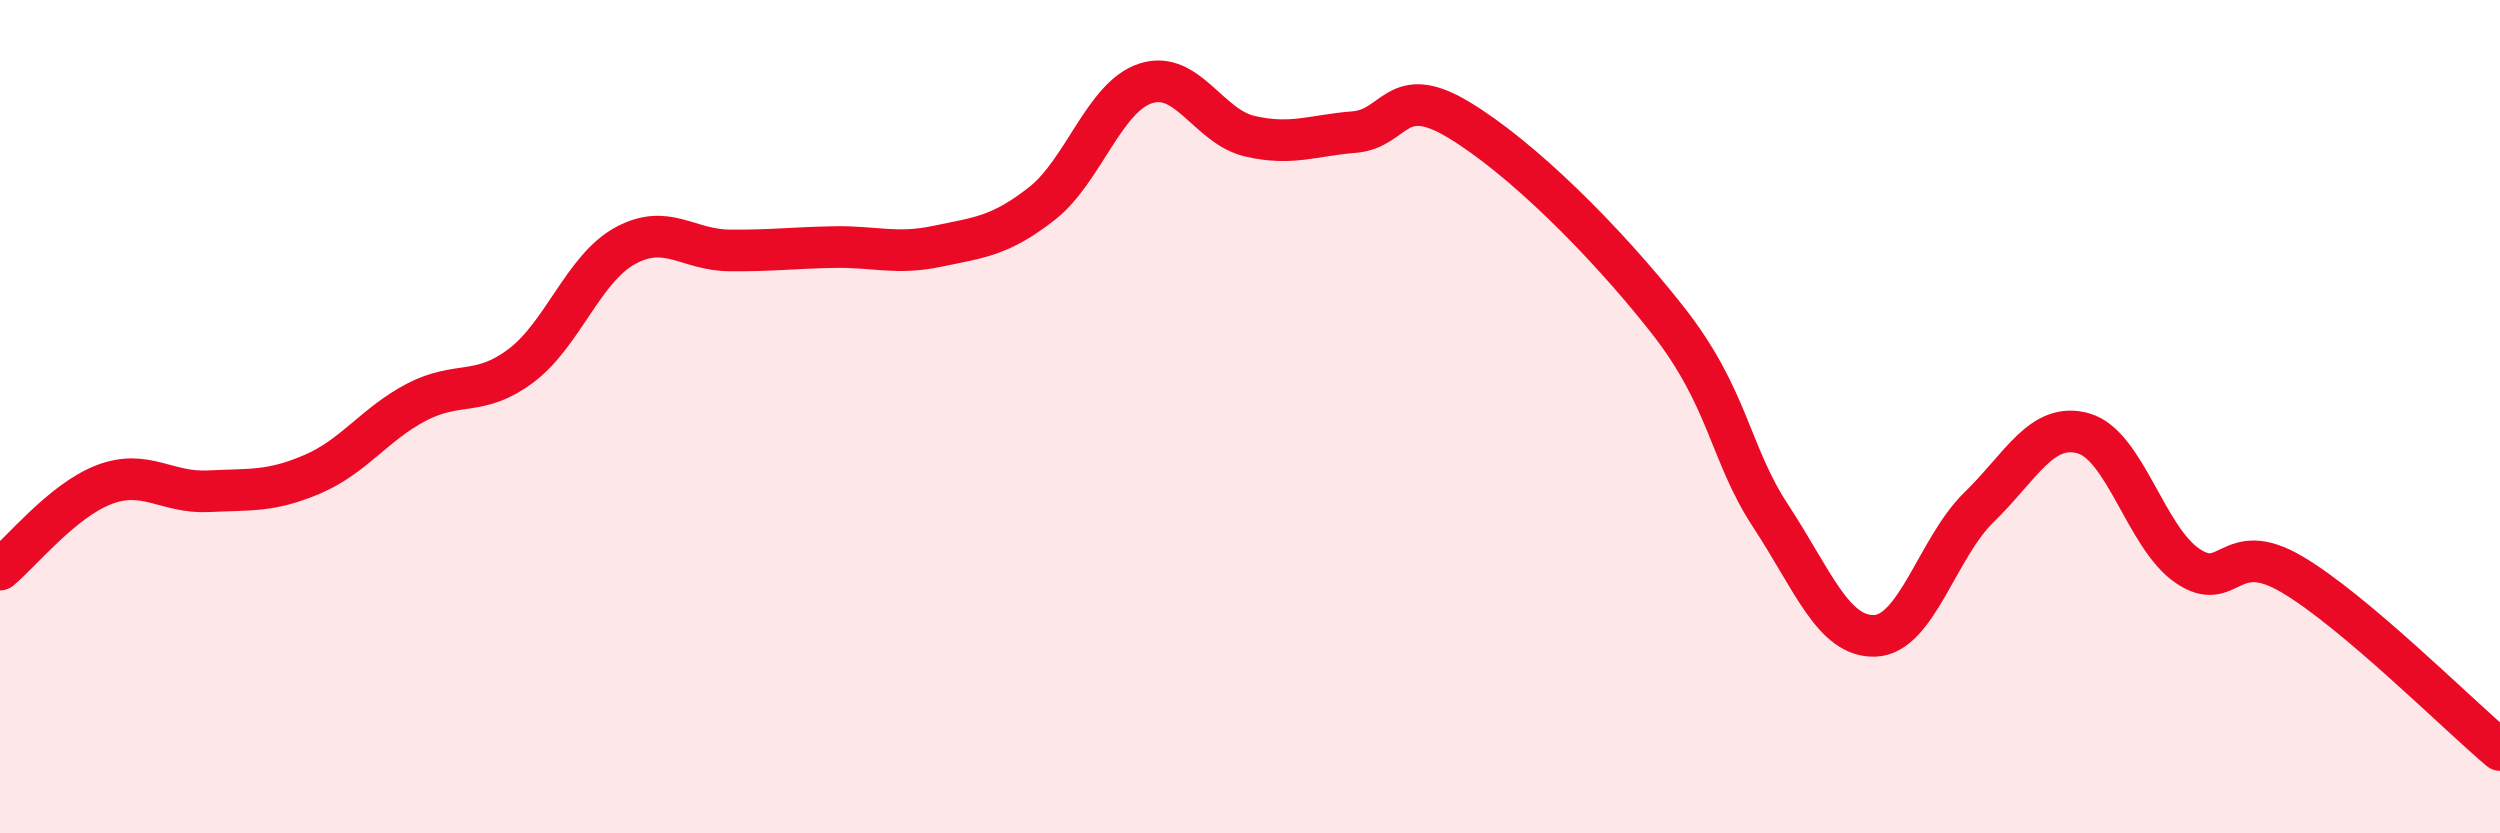 
    <svg width="60" height="20" viewBox="0 0 60 20" xmlns="http://www.w3.org/2000/svg">
      <path
        d="M 0,13.67 C 0.5,13.26 1.5,12.01 2.5,11.63 C 3.5,11.25 4,11.84 5,11.79 C 6,11.74 6.5,11.81 7.5,11.38 C 8.5,10.95 9,10.17 10,9.65 C 11,9.13 11.5,9.53 12.5,8.78 C 13.5,8.03 14,6.45 15,5.9 C 16,5.35 16.5,6 17.5,6.01 C 18.5,6.02 19,5.95 20,5.93 C 21,5.91 21.5,6.12 22.5,5.91 C 23.5,5.7 24,5.67 25,4.89 C 26,4.11 26.5,2.32 27.5,2 C 28.5,1.68 29,3.04 30,3.27 C 31,3.5 31.5,3.25 32.5,3.17 C 33.5,3.09 33.5,1.97 35,2.87 C 36.5,3.77 38.5,5.75 40,7.65 C 41.5,9.55 41.5,10.87 42.5,12.39 C 43.5,13.91 44,15.3 45,15.26 C 46,15.22 46.5,13.14 47.5,12.17 C 48.5,11.2 49,10.12 50,10.4 C 51,10.68 51.5,12.9 52.5,13.58 C 53.5,14.26 53.5,12.9 55,13.78 C 56.5,14.66 59,17.16 60,18L60 20L0 20Z"
        fill="#EB0A25"
        opacity="0.1"
        stroke-linecap="round"
        stroke-linejoin="round"
      />
      <path
        d="M 0,13.67 C 0.5,13.26 1.5,12.01 2.5,11.63 C 3.5,11.25 4,11.84 5,11.79 C 6,11.74 6.5,11.81 7.5,11.38 C 8.5,10.95 9,10.17 10,9.65 C 11,9.13 11.5,9.53 12.5,8.78 C 13.5,8.03 14,6.45 15,5.9 C 16,5.35 16.5,6 17.5,6.01 C 18.5,6.02 19,5.95 20,5.93 C 21,5.91 21.5,6.12 22.5,5.91 C 23.5,5.7 24,5.67 25,4.89 C 26,4.11 26.5,2.32 27.5,2 C 28.5,1.68 29,3.04 30,3.27 C 31,3.5 31.5,3.25 32.5,3.17 C 33.5,3.09 33.5,1.97 35,2.87 C 36.5,3.77 38.5,5.75 40,7.65 C 41.5,9.55 41.5,10.87 42.5,12.39 C 43.5,13.91 44,15.3 45,15.26 C 46,15.22 46.5,13.14 47.5,12.17 C 48.5,11.2 49,10.12 50,10.4 C 51,10.68 51.5,12.9 52.5,13.58 C 53.5,14.26 53.5,12.9 55,13.78 C 56.5,14.66 59,17.16 60,18"
        stroke="#EB0A25"
        stroke-width="1"
        fill="none"
        stroke-linecap="round"
        stroke-linejoin="round"
      />
    </svg>
  